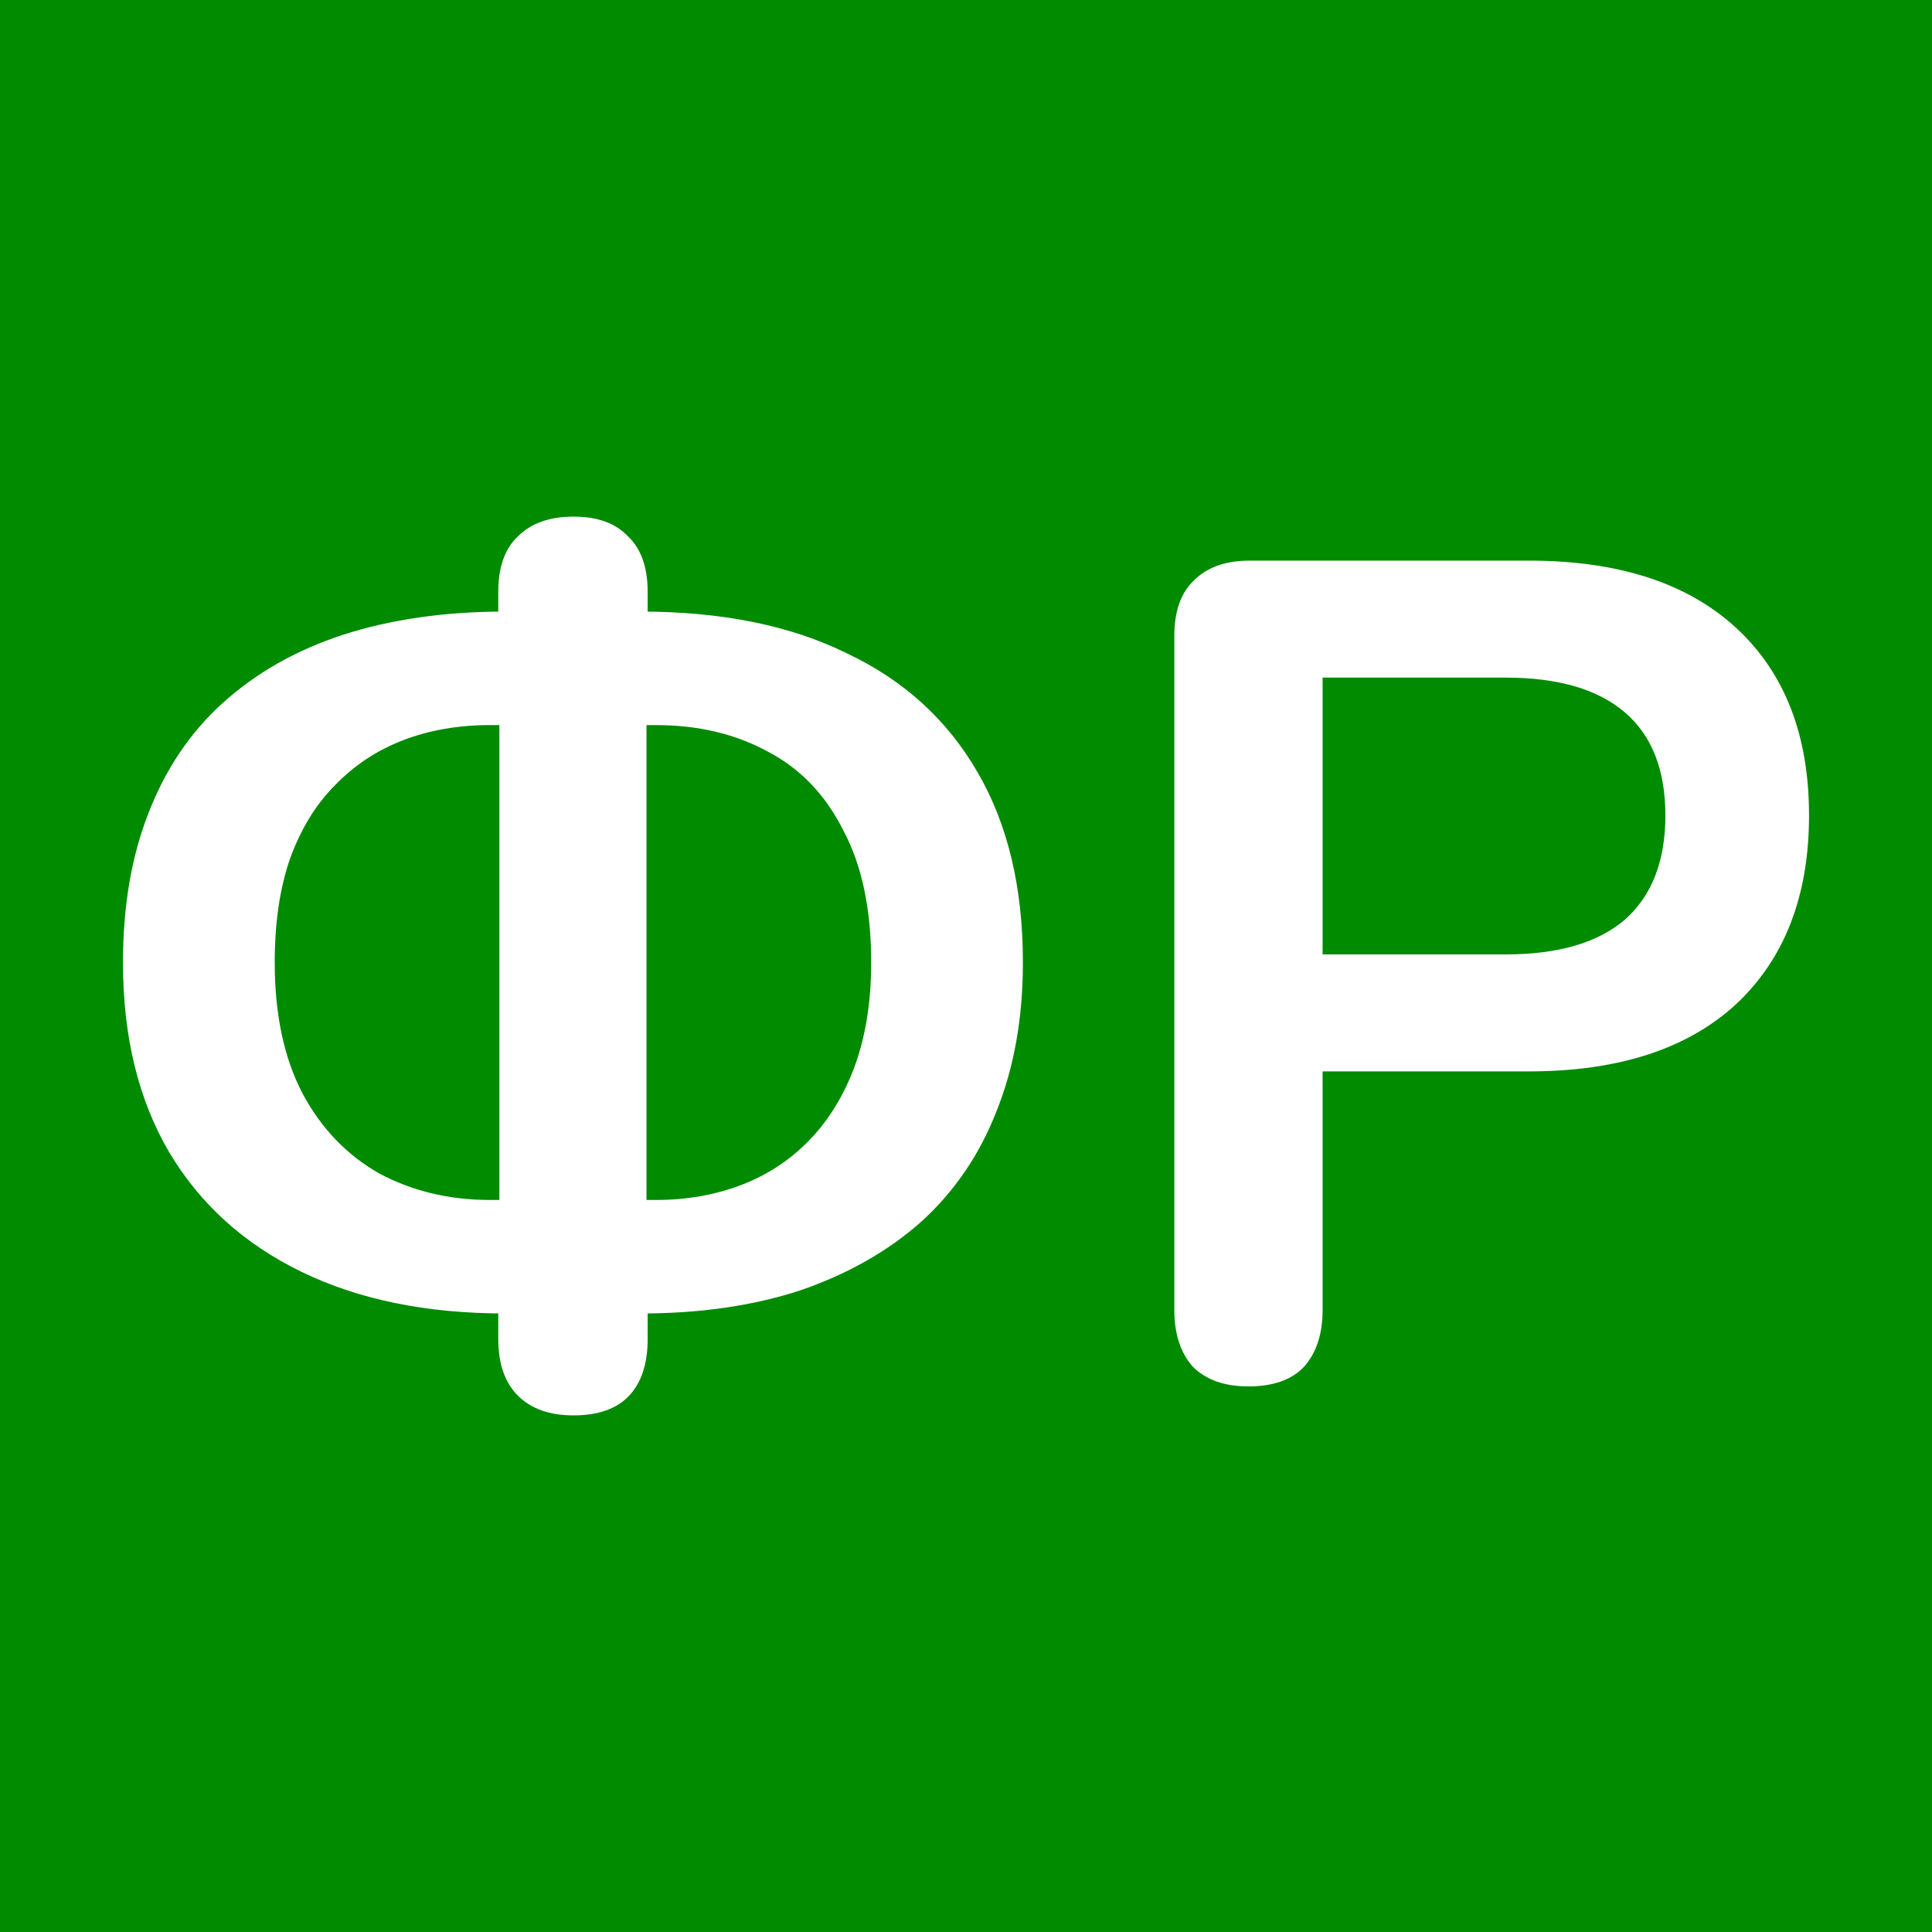 <svg width="40" height="40" viewBox="0 0 40 40" fill="none" xmlns="http://www.w3.org/2000/svg">
<rect x="0" y="0" width="40" height="40" fill="#333333" stroke="none"/>
<g clip-path="url(#clip0_1303_1307)">
<rect width="40" height="40" fill="#008B00"/>
<path d="M11.874 29.304C11.379 29.304 10.995 29.168 10.723 28.896C10.451 28.624 10.316 28.233 10.316 27.721V26.378L11.083 27.194H10.459C8.829 27.194 7.422 26.906 6.239 26.33C5.056 25.755 4.145 24.932 3.506 23.861C2.866 22.773 2.546 21.463 2.546 19.928C2.546 18.761 2.722 17.73 3.074 16.835C3.426 15.924 3.937 15.164 4.609 14.557C5.296 13.933 6.127 13.462 7.102 13.142C8.093 12.822 9.212 12.662 10.459 12.662H11.083L10.316 13.478V12.255C10.316 11.743 10.451 11.36 10.723 11.104C10.995 10.832 11.379 10.696 11.874 10.696C12.37 10.696 12.745 10.832 13.001 11.104C13.273 11.36 13.409 11.743 13.409 12.255V13.478L12.641 12.662H13.265C14.943 12.662 16.366 12.95 17.533 13.526C18.716 14.085 19.619 14.909 20.243 15.996C20.866 17.067 21.178 18.377 21.178 19.928C21.178 21.079 20.994 22.11 20.626 23.021C20.275 23.916 19.755 24.676 19.068 25.299C18.38 25.907 17.549 26.378 16.574 26.714C15.599 27.034 14.496 27.194 13.265 27.194H12.641L13.409 26.378V27.721C13.409 28.233 13.281 28.624 13.025 28.896C12.769 29.168 12.386 29.304 11.874 29.304ZM10.339 25.371V14.485L10.987 15.012H10.148C9.492 15.012 8.893 15.116 8.349 15.324C7.806 15.532 7.334 15.844 6.934 16.259C6.535 16.659 6.223 17.171 5.999 17.794C5.791 18.401 5.688 19.113 5.688 19.928C5.688 20.999 5.879 21.902 6.263 22.638C6.647 23.357 7.174 23.909 7.846 24.292C8.533 24.66 9.3 24.844 10.148 24.844H10.987L10.339 25.371ZM13.385 25.371L12.737 24.844H13.577C14.216 24.844 14.807 24.74 15.351 24.532C15.895 24.324 16.366 24.012 16.766 23.597C17.165 23.181 17.477 22.67 17.701 22.062C17.925 21.439 18.037 20.727 18.037 19.928C18.037 18.825 17.845 17.914 17.461 17.195C17.093 16.459 16.574 15.916 15.902 15.564C15.231 15.196 14.456 15.012 13.577 15.012H12.737L13.385 14.485V25.371Z" fill="white"/>
<path d="M25.848 28.704C25.352 28.704 24.969 28.568 24.697 28.297C24.441 28.009 24.313 27.617 24.313 27.122V13.166C24.313 12.655 24.449 12.271 24.721 12.015C24.993 11.743 25.376 11.607 25.872 11.607H31.651C33.505 11.607 34.936 12.071 35.943 12.998C36.95 13.925 37.454 15.22 37.454 16.883C37.454 18.545 36.95 19.848 35.943 20.791C34.936 21.718 33.505 22.182 31.651 22.182H27.383V27.122C27.383 27.617 27.255 28.009 26.999 28.297C26.743 28.568 26.36 28.704 25.848 28.704ZM27.383 19.76H31.171C32.258 19.76 33.081 19.52 33.641 19.041C34.2 18.545 34.48 17.826 34.48 16.883C34.48 15.94 34.2 15.228 33.641 14.749C33.081 14.269 32.258 14.029 31.171 14.029H27.383V19.76Z" fill="white"/>
</g>
<defs>
<clipPath id="clip0_1303_1307">
<rect width="40" height="40" fill="white"/>
</clipPath>
</defs>
</svg>
